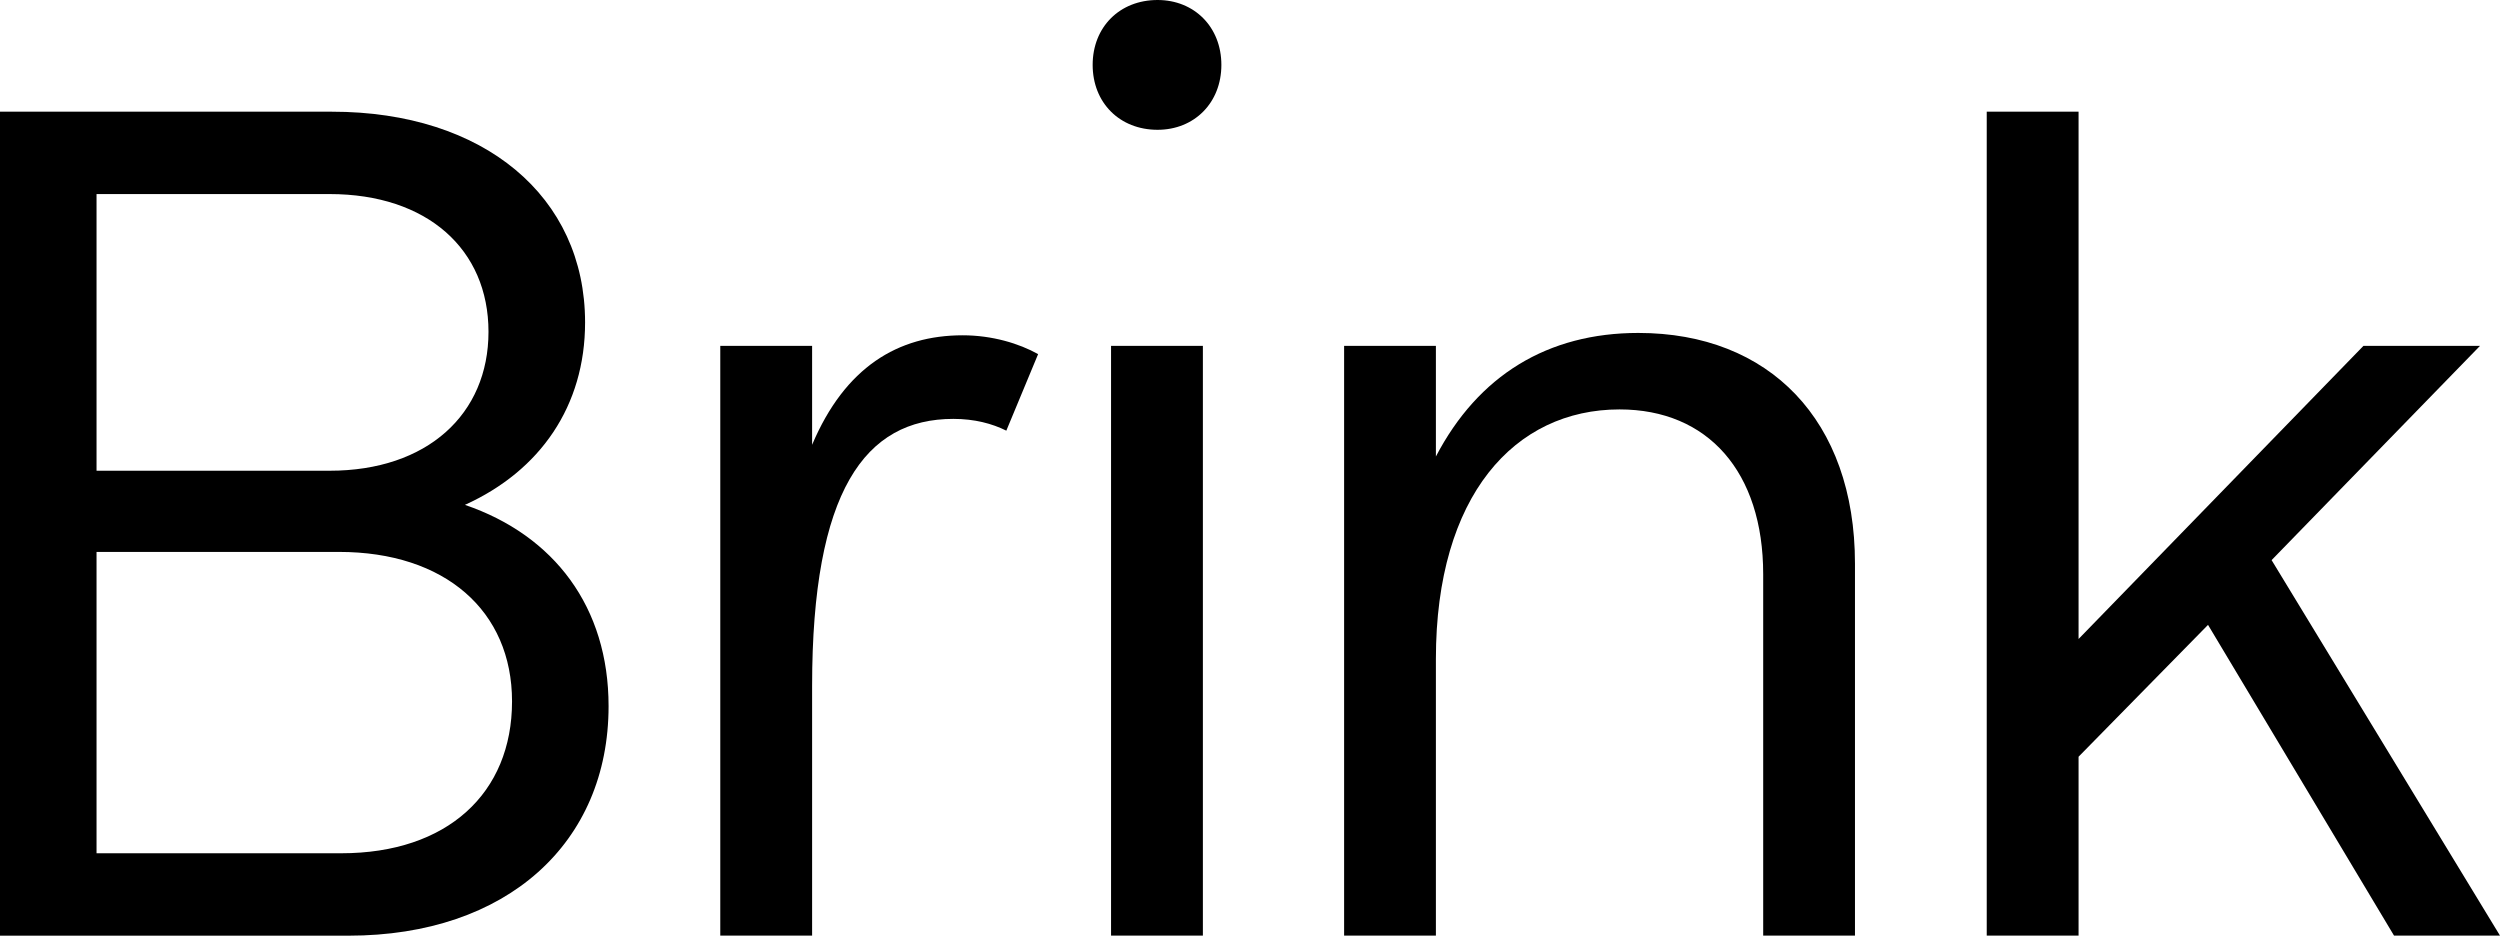 <?xml version="1.0" encoding="UTF-8"?><svg id="Ebene_2" xmlns="http://www.w3.org/2000/svg" viewBox="0 0 50.963 19.073"><g id="Logo"><g id="Brink_Logo_Schwarz_RGB"><path d="M9.479,10.291c1.536-.696,2.448-2.016,2.448-3.719,0-2.568-2.064-4.295-5.159-4.295H0v16.797h7.103c3.239,0,5.303-1.896,5.303-4.679,0-2.016-1.104-3.479-2.928-4.103ZM1.968,3.956h4.751c1.992,0,3.239,1.128,3.239,2.808s-1.248,2.832-3.239,2.832H1.968V3.956ZM6.959,17.394H1.968v-6.143h4.943c2.16,0,3.527,1.2,3.527,3.047,0,1.872-1.32,3.096-3.48,3.096Z"/><path d="M16.555,9.067v-2.016h-1.872v12.022h1.872v-5.087c0-3.983,1.08-5.447,2.879-5.447.432,0,.792.096,1.08.24l.648-1.56c-.384-.216-.936-.384-1.536-.384-1.32,0-2.4.648-3.071,2.232Z"/><rect x="22.649" y="7.051" width="1.872" height="12.022"/><path d="M33.399,6.787c-1.848,0-3.264.864-4.128,2.519v-2.256h-1.871v12.022h1.871v-5.639c0-3.335,1.608-5.087,3.744-5.087,1.8,0,2.928,1.272,2.928,3.36v7.367h1.871v-7.583c0-2.927-1.752-4.703-4.415-4.703Z"/><polygon points="46.307 11.418 50.555 7.051 48.179 7.051 42.372 13.026 42.372 2.276 40.5 2.276 40.5 19.073 42.372 19.073 42.372 15.426 45.011 12.738 48.803 19.073 50.963 19.073 46.307 11.418"/><path d="M23.597,0c-.772,0-1.323.551-1.323,1.323s.551,1.323,1.323,1.323c.75,0,1.301-.551,1.301-1.323s-.551-1.323-1.301-1.323Z"/></g></g></svg>